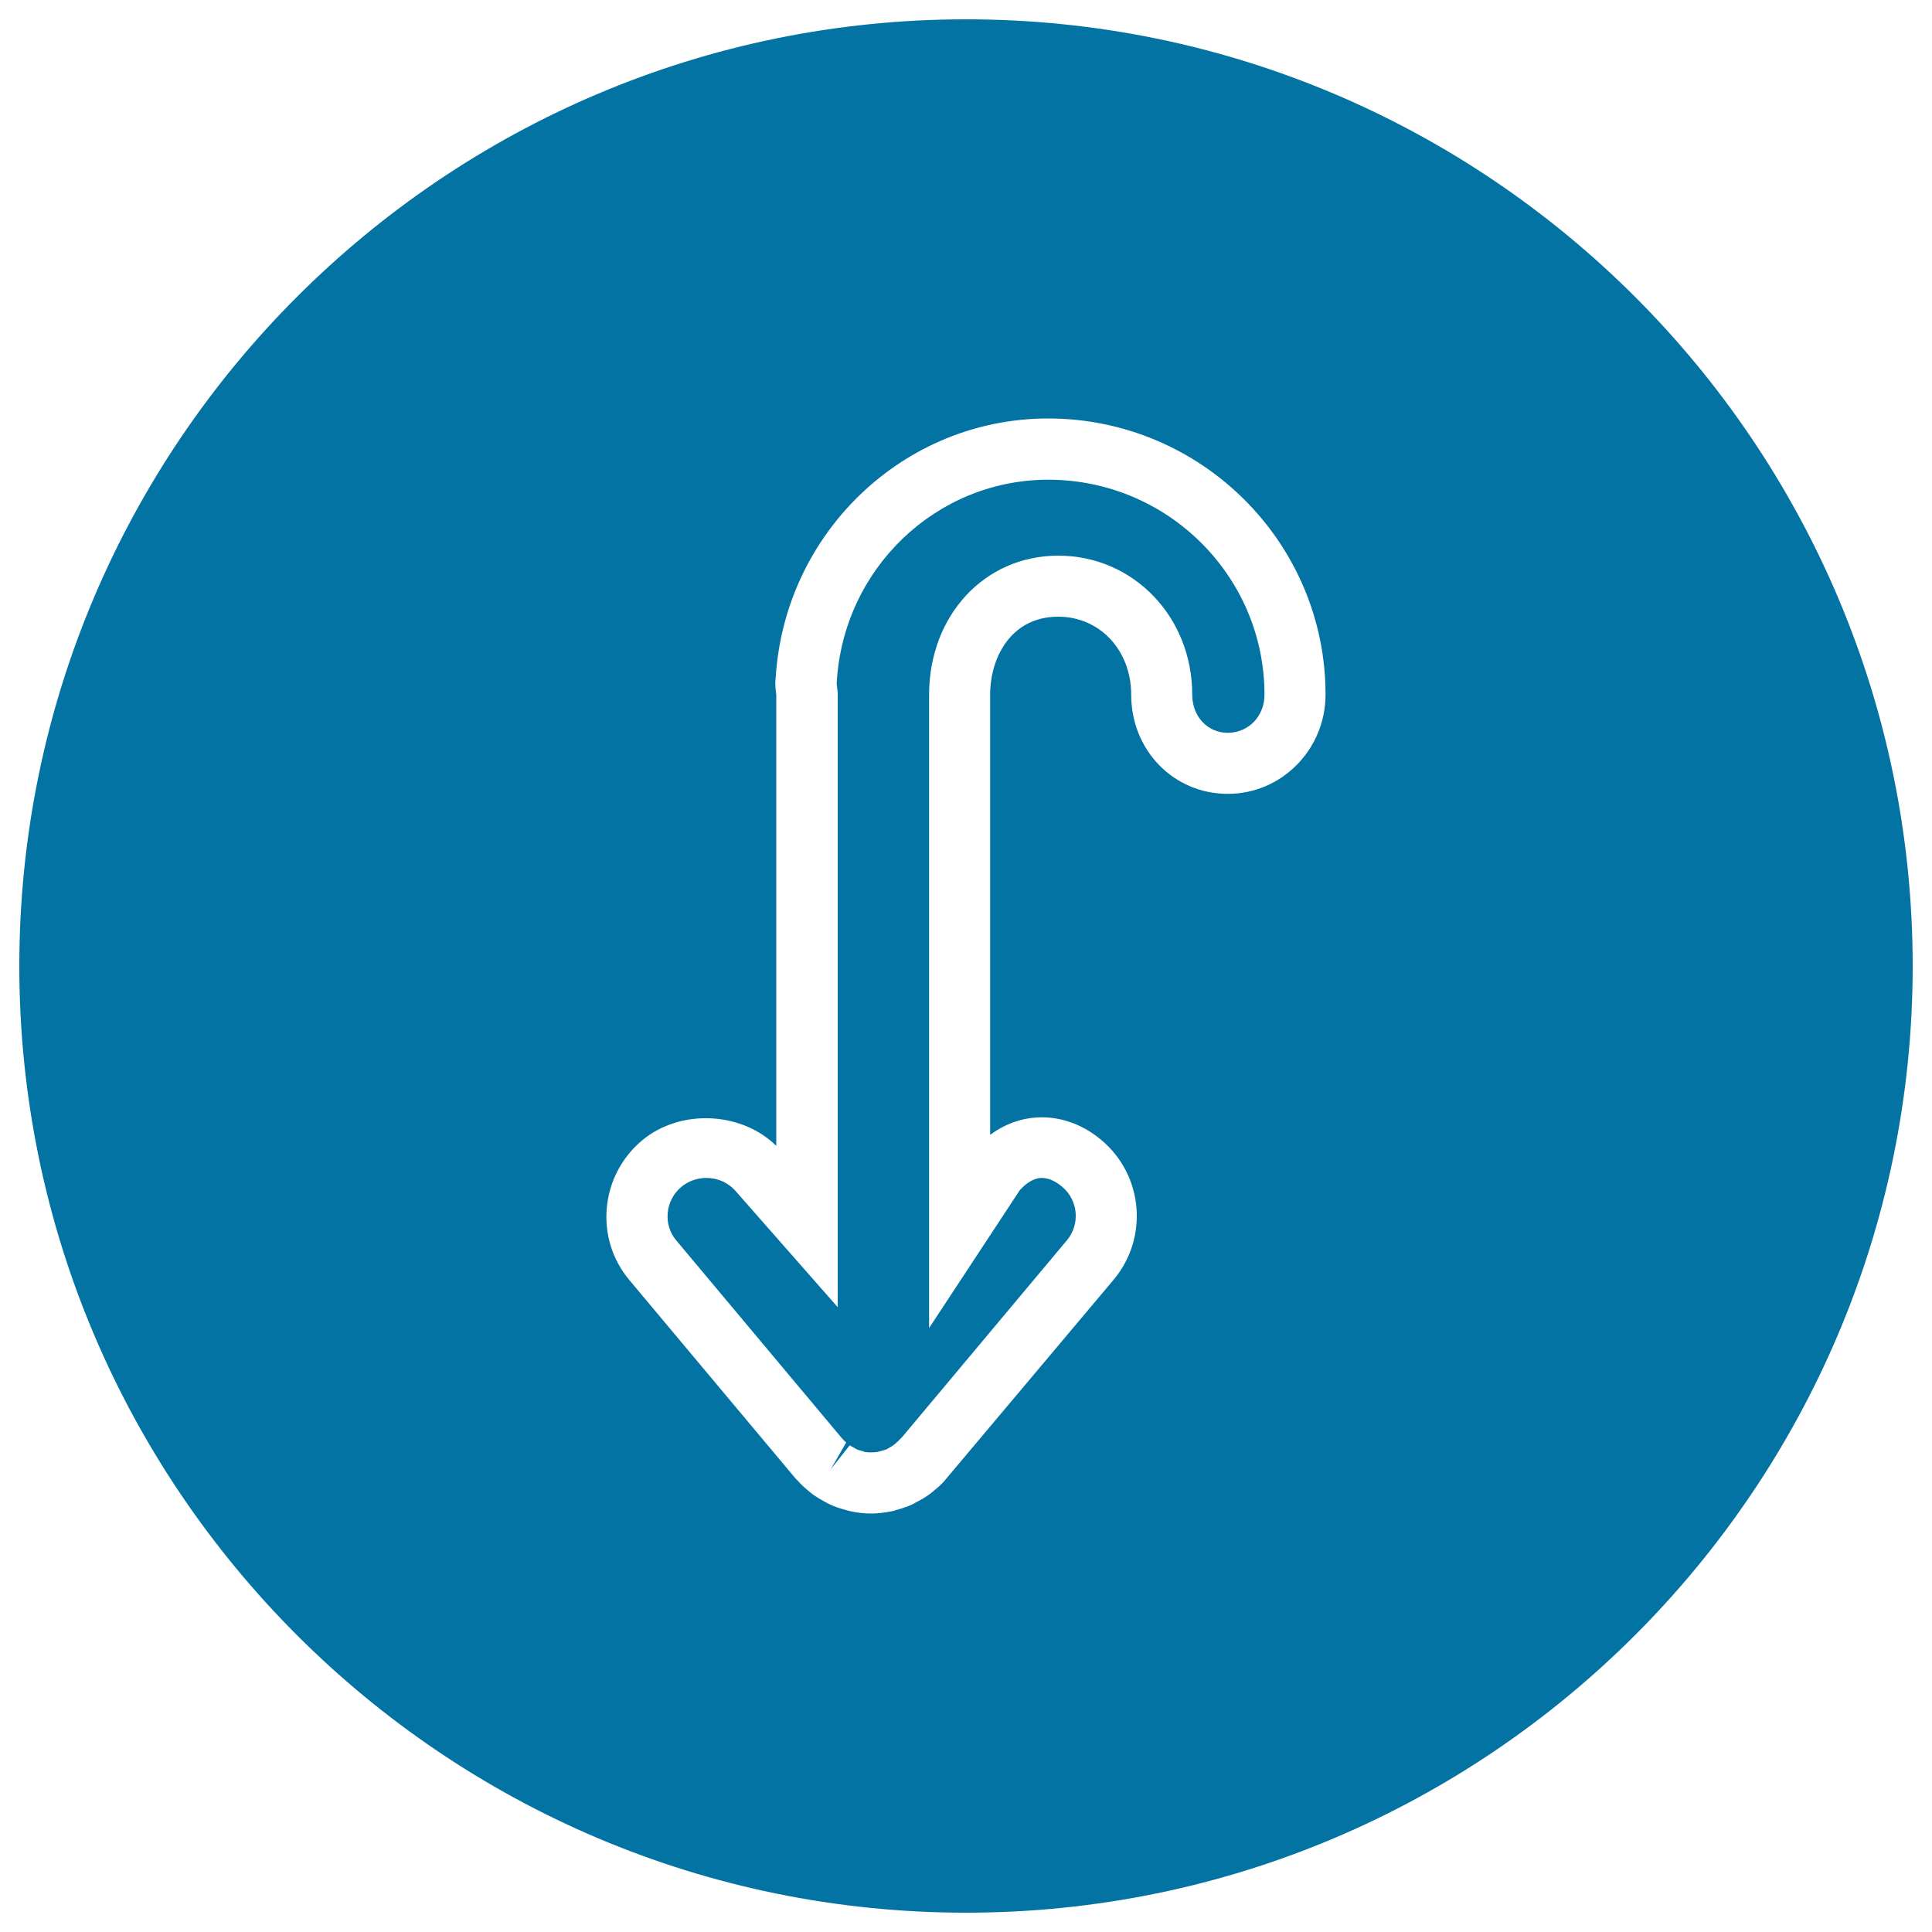 <svg xmlns="http://www.w3.org/2000/svg" viewBox="0 0 1000 1000" style="fill:#0273a2">
<title>Down Curved Arrow Button SVG icon</title>
<g><g><path d="M542.6,248.3c-58.1,0-106.2,46.1-109.5,105l0,0.9c0.3,2.3,0.5,3.8,0.5,5.4v317L381.2,617c-4-4.8-9.6-7.3-15.6-7.3c-4.7,0-9.3,1.6-12.9,4.6c-8.4,7-9.6,19.5-2.7,27.7l86,102.7c1,1,1.4,1.5,2,1.9l-8,13.9l9.8-12.4c0.2,0.1,1,0.6,1.8,1l1.9,1.1c0.6,0.3,1.6,0.5,2.6,0.8l1.8,0.6c1,0.1,4.3,0.4,7.4-0.3c-0.3,0,0.6-0.3,1.6-0.5c0.2-0.1,1.2-0.3,2.1-0.7l1.5-0.9c0.8-0.4,1.6-0.9,2.4-1.5c1.6-1.4,2.1-1.9,2.6-2.4l1.3-1.3L552.2,642c7-8.3,5.9-20.7-2.4-27.7c-2.5-2.1-6.3-4.6-10.5-4.6c-4.8,0-8.8,3.4-11.5,6.4l-46.9,71.3V359.6c0-41,28.7-72,66.8-72c38.9,0,69.4,31.6,69.4,72c0,11.2,7.9,19.7,18.4,19.7c10.7,0,19-8.6,19-19.7C654.5,298.2,604.3,248.3,542.6,248.3z"/><path d="M500,10C229.8,10,10,229.8,10,500c0,270.2,219.8,490,490,490c270.2,0,490-219.8,490-490C990,229.8,770.2,10,500,10z M635.5,410.9c-28,0-50-22.5-50-51.3c0-23-16.2-40.4-37.8-40.4c-24.2,0-35.2,20.9-35.2,40.4v227.8c17.3-12.9,40-12.1,57.6,2.7c21.7,18.2,24.5,50.6,6.3,72.3l-88,104.6c-1.5,1.6-3,3-4.7,4.3c-0.9,0.8-1.6,1.4-2.4,2c-2.6,1.8-4.5,3-6.6,4c-0.6,0.3-1.5,0.9-2.5,1.4c-2.7,1.2-5.1,2-7.7,2.7c-0.9,0.3-1.7,0.6-2.7,0.8c-4,0.8-7.5,1.2-11,1.2c-3.5,0-7.1-0.4-10.7-1.2l-2.9-0.8c-2.6-0.7-5.1-1.5-7.4-2.6c-1.1-0.5-2-1-2.9-1.5c-1.9-1-3.9-2.2-5.8-3.5c-1.5-1.1-2.3-1.8-3.2-2.6c-1.5-1.2-3.3-2.9-4.9-4.7l-1.2-1.2l-86.1-102.8c-18.1-21.6-15.1-54,6.6-72.2c19.7-16.5,51.5-15,69.5,2.8V359.6c-0.3-2.5-0.8-5.5-0.3-8.9c4.7-75.2,66.5-134.1,141-134.1c79.1,0,143.6,64.1,143.6,142.9C686.1,387.9,663.4,410.9,635.5,410.9z"/></g></g>
</svg>